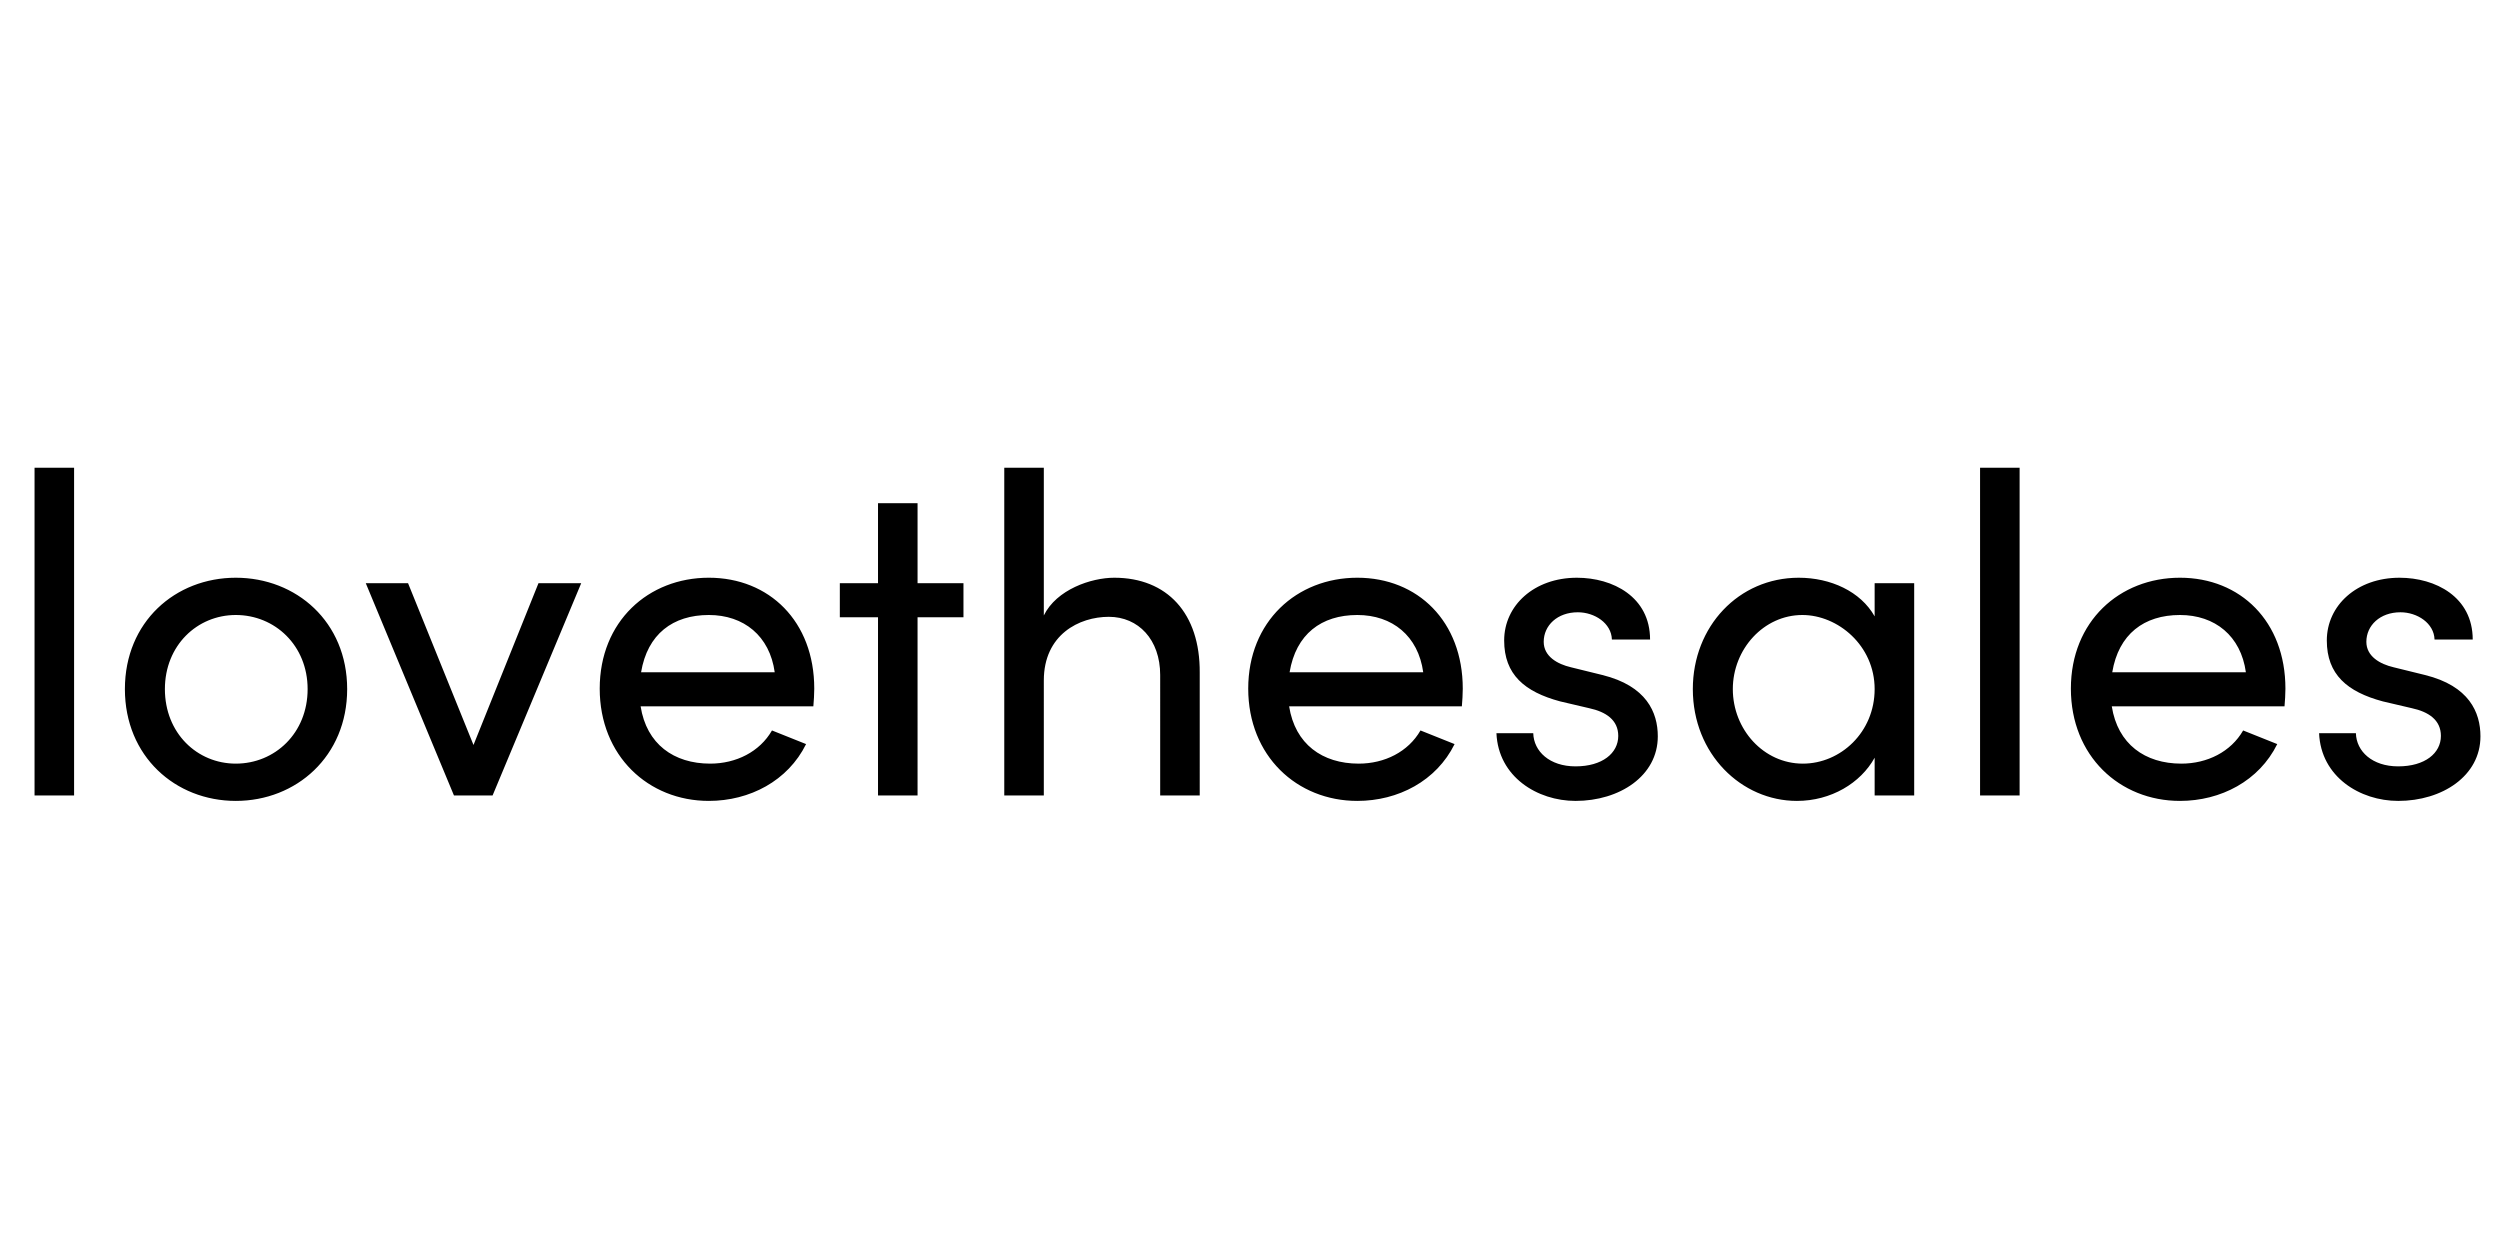 <svg xmlns="http://www.w3.org/2000/svg" width="600" height="300" fill="none" viewBox="0 0 220 52"><path fill="#000" d="M6.52 41H3.04V12.16h3.48V41Zm14.231.48c-5.32 0-9.76-3.92-9.76-9.84s4.44-9.8 9.76-9.8c5.32 0 9.8 3.88 9.8 9.8 0 5.92-4.48 9.84-9.8 9.84Zm0-3.28c3.44 0 6.32-2.68 6.32-6.56 0-3.84-2.88-6.52-6.32-6.52-3.4 0-6.24 2.68-6.24 6.52 0 3.88 2.84 6.56 6.24 6.56Zm20.916-1.64 5.72-14.24h3.76L43.348 41h-3.4l-7.76-18.68h3.72l5.76 14.24Zm29.988-4.96c0 .52-.04 1.04-.08 1.56h-15.2c.52 3.32 2.92 5.04 6.12 5.04 2.28 0 4.36-1.04 5.44-2.92l3 1.2c-1.6 3.24-4.96 5-8.56 5-5.32 0-9.6-3.96-9.6-9.88 0-5.92 4.28-9.76 9.6-9.76 5.32 0 9.28 3.84 9.28 9.76Zm-15.24-1.44h11.76c-.44-3.2-2.72-5.04-5.8-5.04-3.16 0-5.4 1.68-5.96 5.04Zm24.33-7.84h4.04v3h-4.04V41h-3.48V25.32h-3.36v-3h3.36v-7.04h3.48v7.04Zm17.31-.48c4.641 0 7.561 3.12 7.521 8.36V41h-3.48V30.4c0-3.12-1.92-5.12-4.52-5.12-2.6 0-5.72 1.56-5.72 5.6V41h-3.48V12.16h3.48v13c1.12-2.28 4.16-3.32 6.2-3.32Zm30.669 9.76c0 .52-.04 1.04-.08 1.56h-15.2c.52 3.32 2.92 5.04 6.12 5.04 2.28 0 4.36-1.04 5.44-2.92l3 1.2c-1.6 3.24-4.96 5-8.56 5-5.32 0-9.6-3.96-9.6-9.88 0-5.92 4.28-9.76 9.6-9.76 5.32 0 9.28 3.84 9.28 9.76Zm-15.24-1.44h11.76c-.44-3.2-2.72-5.04-5.8-5.04-3.16 0-5.4 1.68-5.96 5.04Zm25.163 11.32c-3.36 0-6.8-2.12-6.96-5.96h3.24c.04 1.6 1.44 2.92 3.72 2.92 2.36 0 3.76-1.16 3.76-2.68 0-1.4-1.08-2.12-2.56-2.44l-2.56-.6c-3.12-.84-4.92-2.36-4.92-5.36 0-3.08 2.64-5.52 6.4-5.52 3.16 0 6.44 1.68 6.44 5.44h-3.36c-.04-1.44-1.52-2.4-3-2.4-1.8 0-3 1.16-3 2.6 0 1.28 1.2 1.96 2.4 2.24l2.76.68c3.88.96 4.88 3.28 4.88 5.4 0 3.48-3.36 5.68-7.24 5.68Zm26.322-16.24v-2.92h3.48V41h-3.48v-3.32c-1.24 2.24-3.84 3.8-6.84 3.8-4.88 0-9.16-4.12-9.16-9.84 0-5.52 4.04-9.8 9.32-9.8 2.8 0 5.44 1.2 6.68 3.4Zm-6.32 12.96c3.32 0 6.32-2.76 6.32-6.56 0-3.84-3.24-6.52-6.36-6.52-3.4 0-6.12 3-6.12 6.52 0 3.56 2.72 6.56 6.16 6.56Zm19.077 2.8h-3.48V12.16h3.48V41Zm23.392-9.4c0 .52-.04 1.04-.08 1.56h-15.2c.52 3.32 2.92 5.04 6.12 5.04 2.28 0 4.36-1.04 5.44-2.92l3 1.2c-1.6 3.24-4.96 5-8.56 5-5.32 0-9.6-3.96-9.6-9.88 0-5.92 4.28-9.76 9.6-9.76 5.32 0 9.28 3.84 9.28 9.76Zm-15.24-1.44h11.76c-.44-3.2-2.72-5.04-5.8-5.04-3.16 0-5.4 1.68-5.96 5.04Zm25.162 11.32c-3.36 0-6.8-2.12-6.96-5.96h3.24c.04 1.6 1.44 2.92 3.72 2.92 2.36 0 3.76-1.16 3.76-2.68 0-1.4-1.08-2.12-2.56-2.44l-2.56-.6c-3.12-.84-4.92-2.36-4.92-5.36 0-3.08 2.64-5.52 6.4-5.52 3.16 0 6.44 1.68 6.44 5.44h-3.36c-.04-1.44-1.52-2.4-3-2.4-1.8 0-3 1.16-3 2.6 0 1.28 1.2 1.96 2.4 2.24l2.76.68c3.88.96 4.88 3.28 4.88 5.4 0 3.48-3.36 5.68-7.24 5.68Z"/></svg>